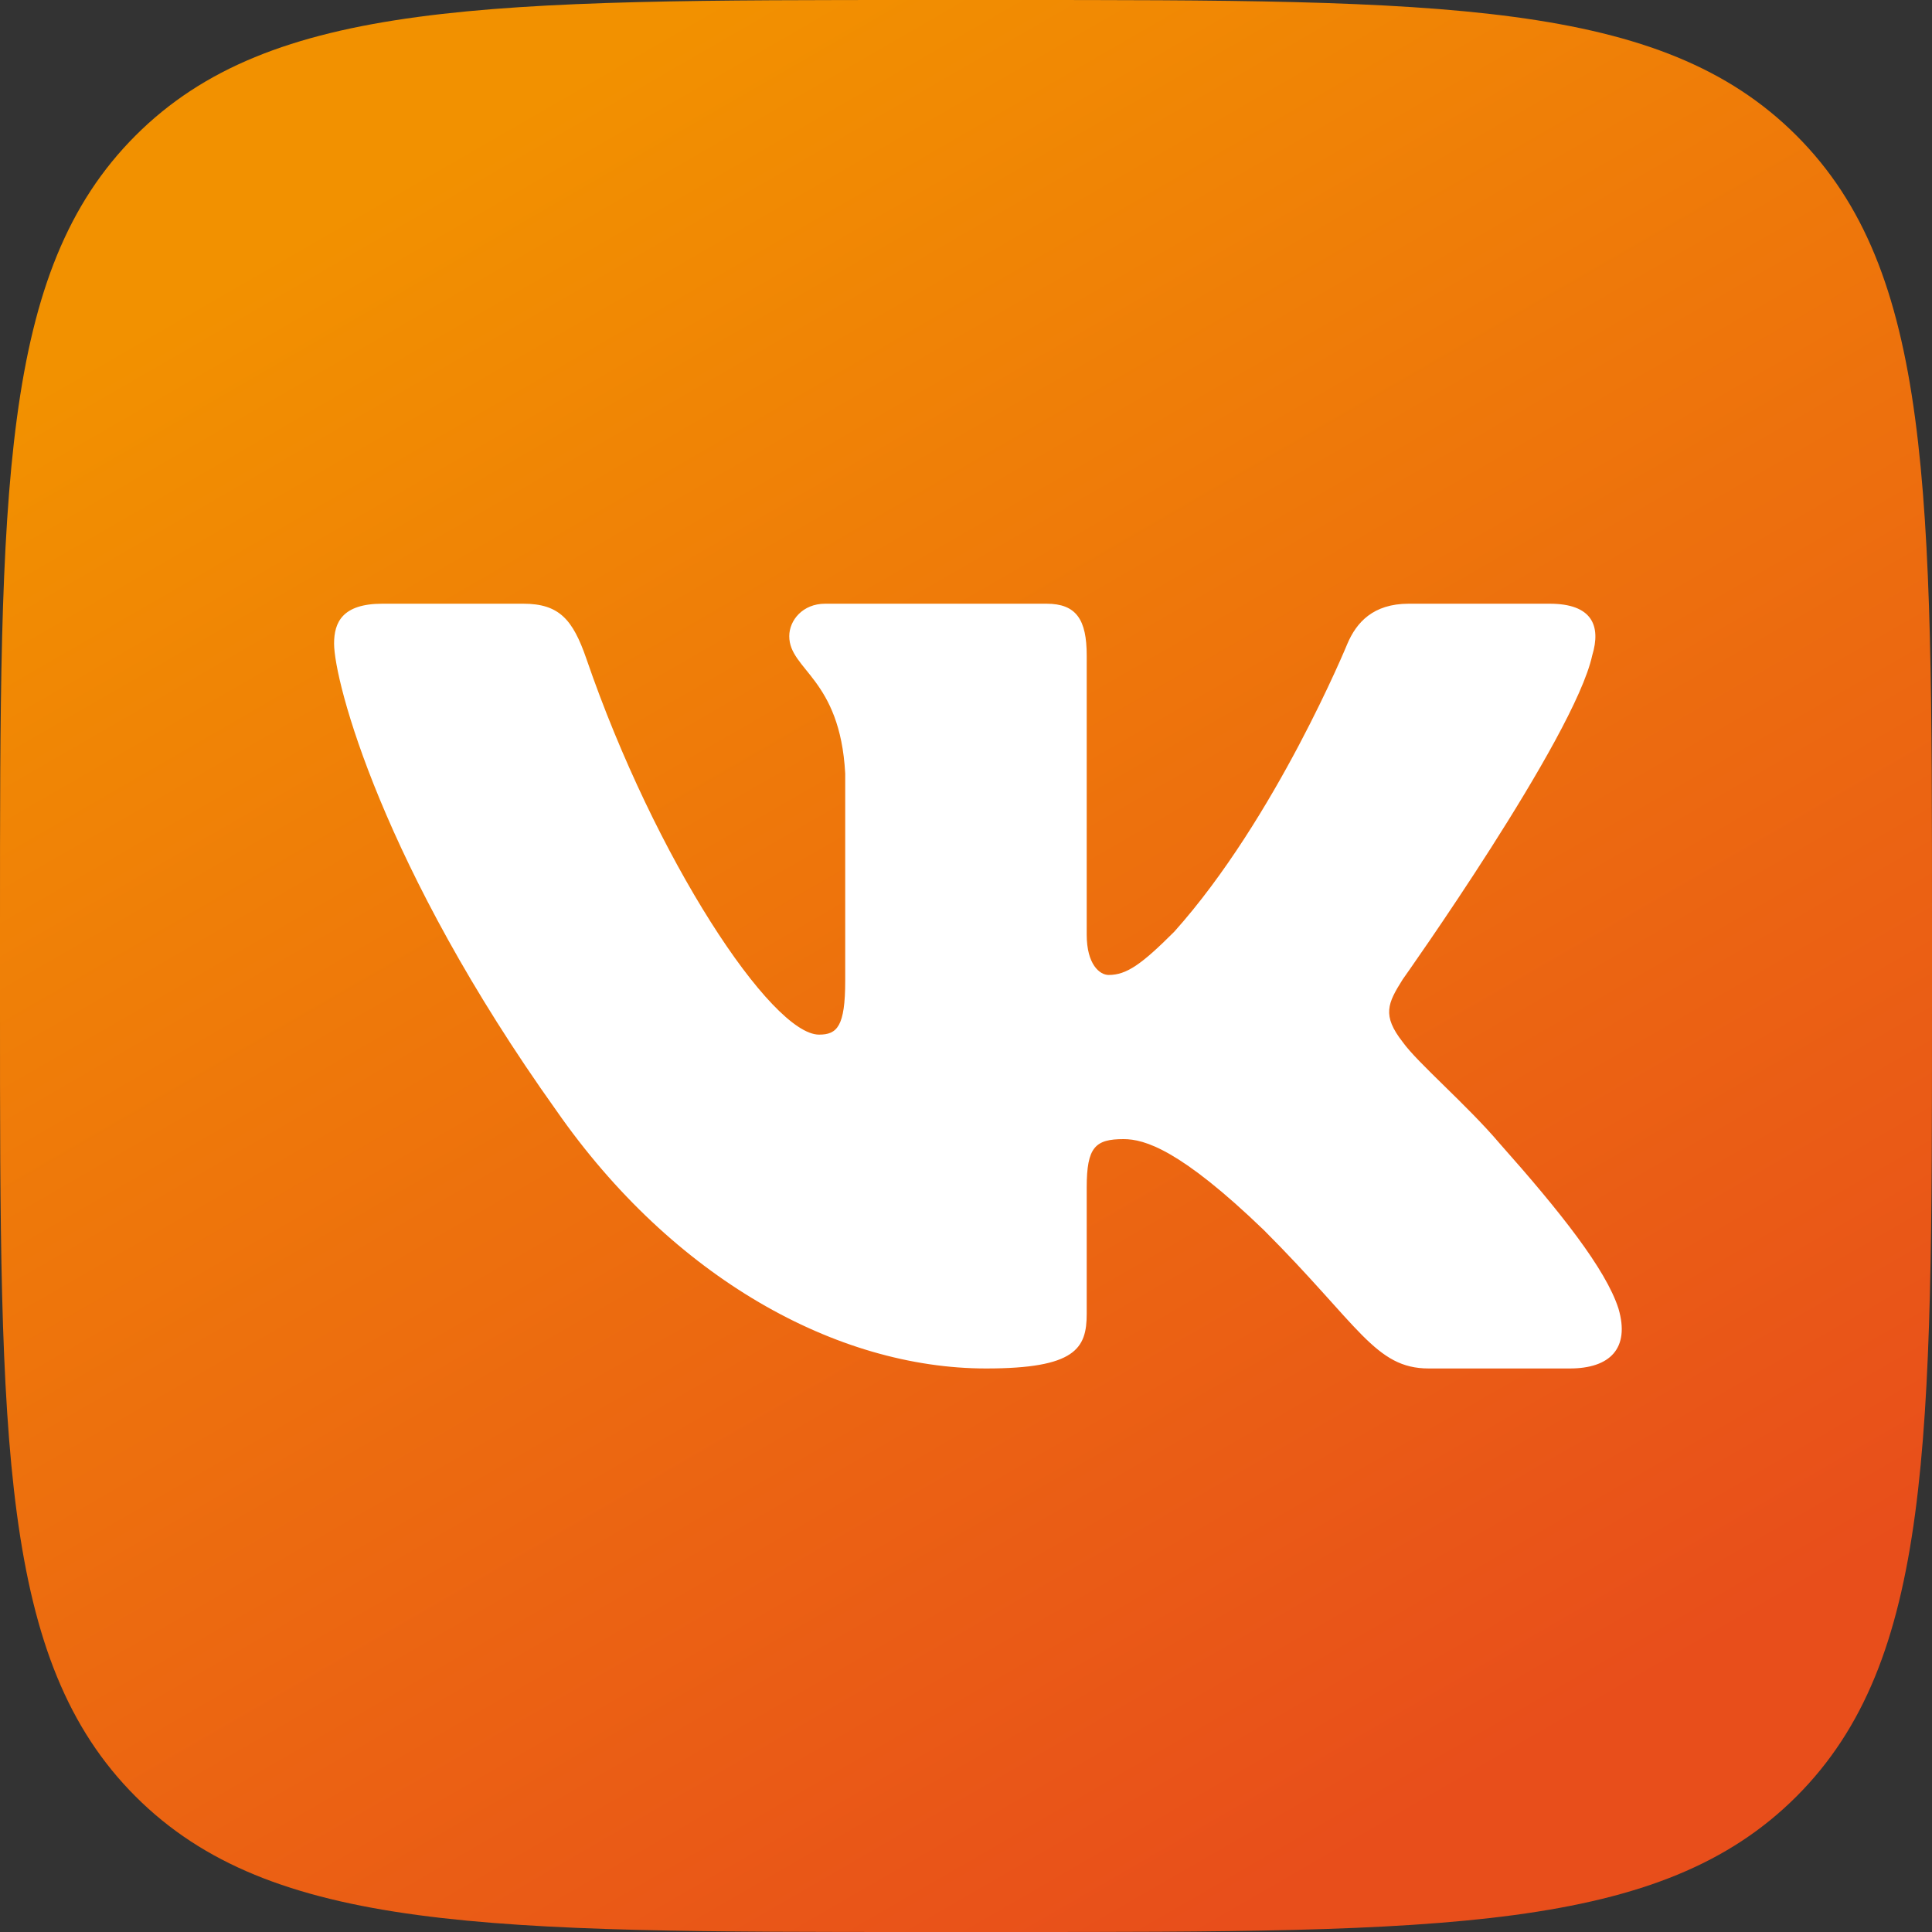 <svg width="25" height="25" viewBox="0 0 25 25" fill="none" xmlns="http://www.w3.org/2000/svg">
<rect x="0" y="0" width="25" height="25" fill="#333333" stroke="none"/>
<path d="M0 11.979C0 6.332 0 3.508 1.754 1.754C3.508 0 6.333 0 11.979 0H13.021C18.668 0 21.492 0 23.246 1.754C25 3.508 25 6.333 25 11.979V13.021C25 18.668 25 21.492 23.246 23.246C21.492 25 18.667 25 13.021 25H11.979C6.332 25 3.508 25 1.754 23.246C0 21.492 0 18.667 0 13.021V11.979Z" fill="url(#paint0_linear_470_521)"/>
<path fill-rule="evenodd" clip-rule="evenodd" d="M6.771 7.812H4.948C4.427 7.812 4.323 8.057 4.323 8.328C4.323 8.811 4.941 11.206 7.201 14.373C8.707 16.536 10.829 17.708 12.76 17.708C13.919 17.708 14.062 17.448 14.062 17V15.365C14.062 14.844 14.172 14.74 14.539 14.74C14.81 14.74 15.272 14.875 16.355 15.918C17.591 17.154 17.794 17.708 18.489 17.708H20.312C20.833 17.708 21.094 17.448 20.943 16.933C20.779 16.422 20.189 15.678 19.406 14.797C18.981 14.296 18.344 13.755 18.151 13.484C17.88 13.137 17.957 12.982 18.151 12.673C18.151 12.673 20.372 9.545 20.603 8.482C20.72 8.097 20.603 7.812 20.052 7.812H18.229C17.766 7.812 17.552 8.057 17.436 8.328C17.436 8.328 16.509 10.588 15.196 12.055C14.771 12.48 14.577 12.616 14.346 12.616C14.23 12.616 14.062 12.48 14.062 12.094V8.482C14.062 8.019 13.928 7.812 13.542 7.812H10.677C10.387 7.812 10.213 8.027 10.213 8.232C10.213 8.671 10.87 8.773 10.937 10.008V12.693C10.937 13.282 10.832 13.388 10.599 13.388C9.982 13.388 8.478 11.118 7.587 8.522C7.412 8.017 7.237 7.812 6.771 7.812Z" fill="white"/>
<defs>
<linearGradient id="paint0_linear_470_521" x1="18.736" y1="23.3" x2="6.25" y2="1.673" gradientUnits="userSpaceOnUse">
<stop stop-color="#E84E1B"/>
<stop offset="1" stop-color="#F29100"/>
</linearGradient>
</defs>
</svg>
